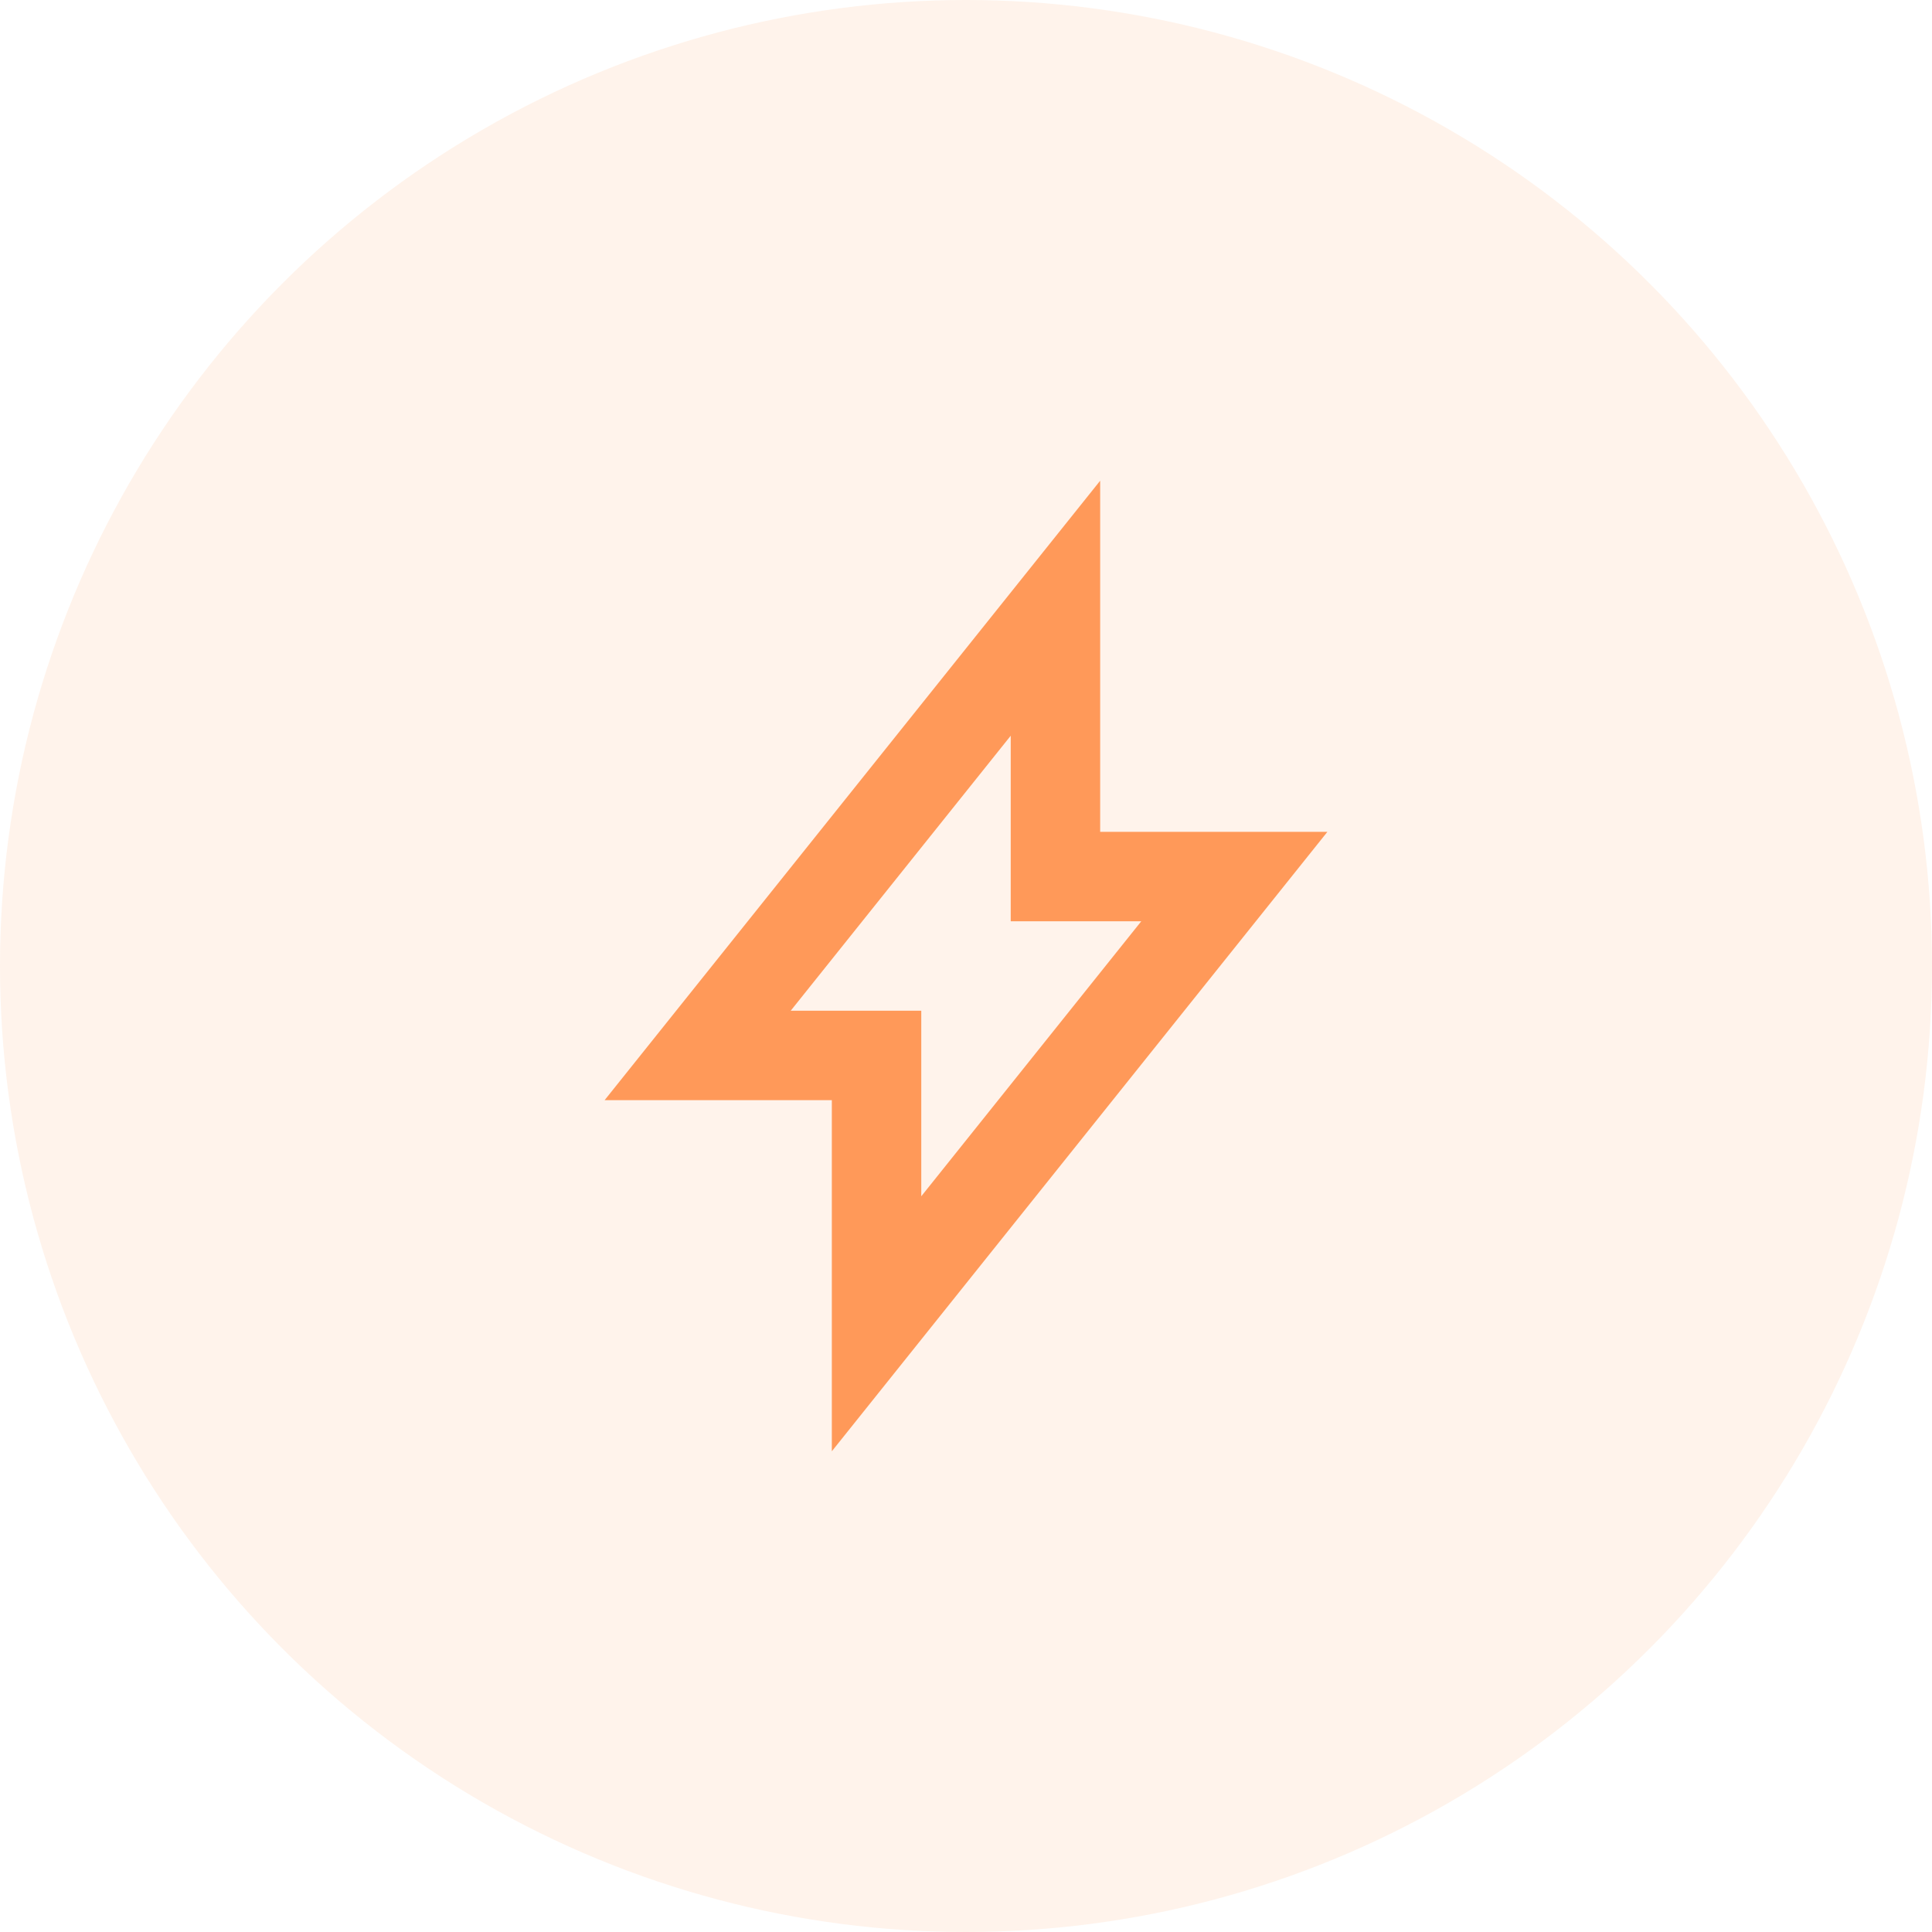 <svg width="72" height="72" viewBox="0 0 72 72" fill="none" xmlns="http://www.w3.org/2000/svg">
<circle opacity="0.12" cx="36" cy="36" r="36" fill="#FF9959"/>
<path fill-rule="evenodd" clip-rule="evenodd" d="M22.532 41H31V54.085L49.468 31H41V17.915L22.532 41ZM34.333 37.666H29.468L37.667 27.418V34.333H42.532L34.333 44.582V37.666Z" fill="#FF9959"/>
</svg>
